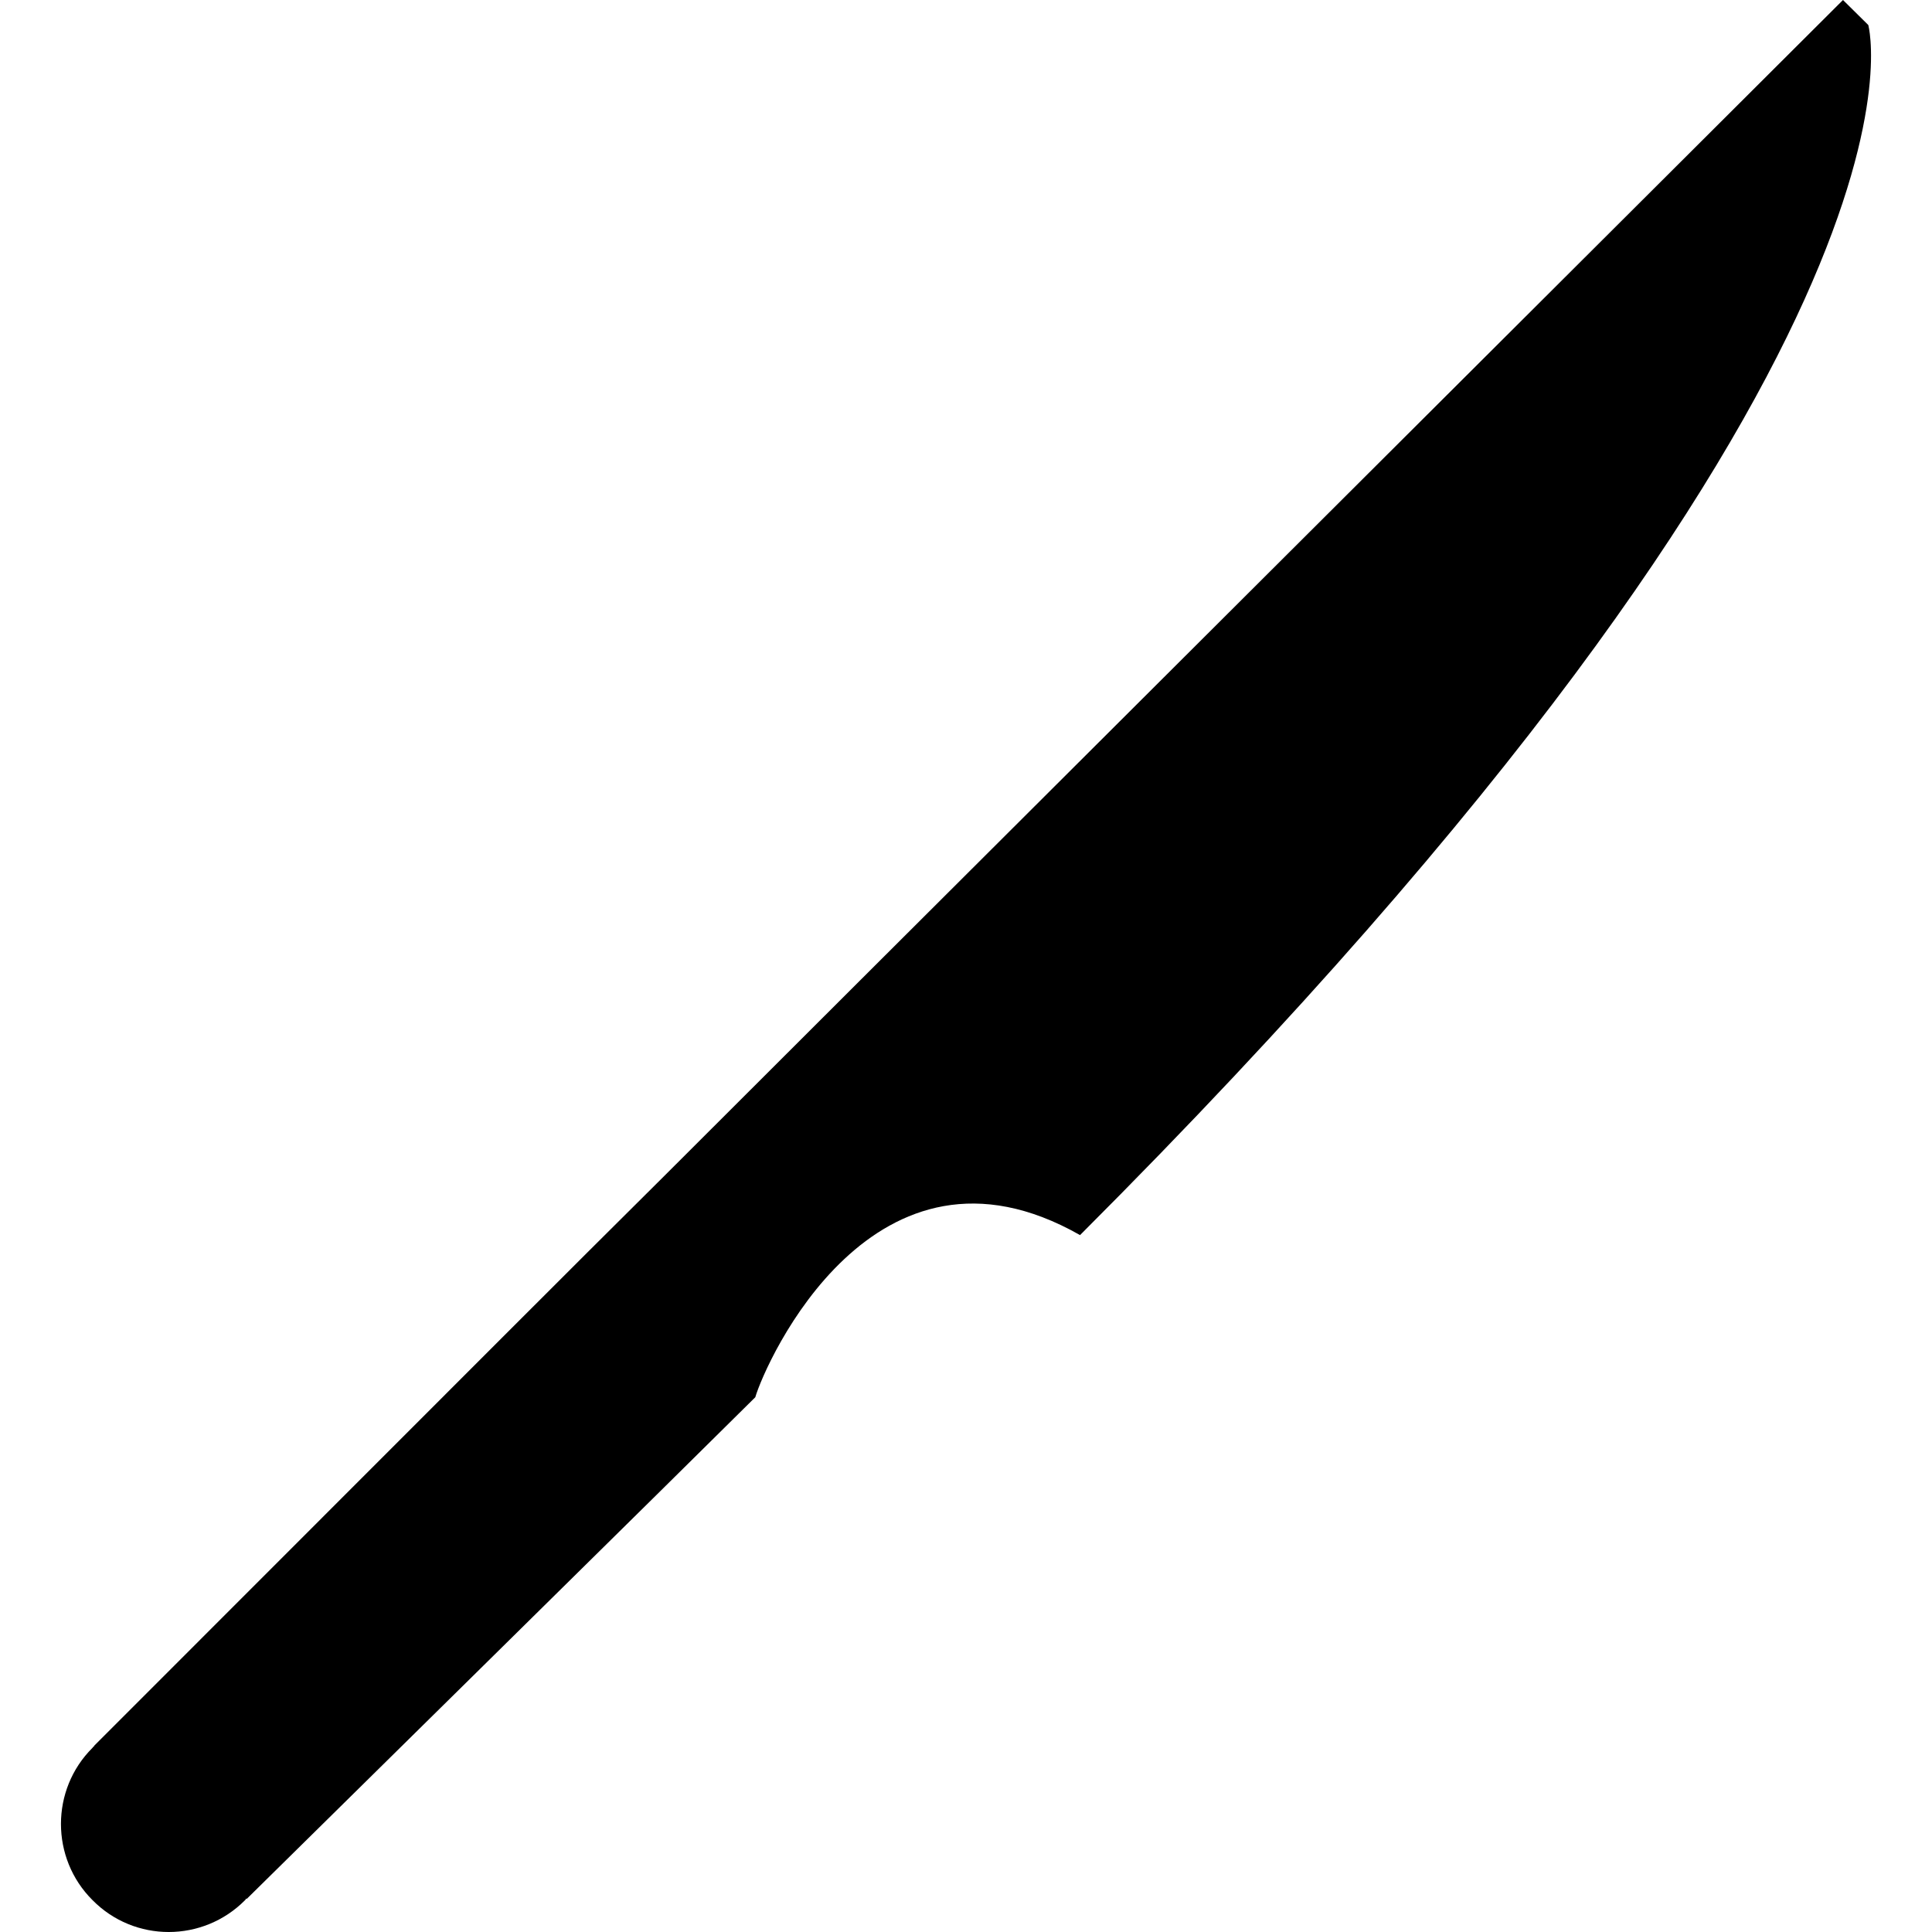 <?xml version="1.0" encoding="iso-8859-1"?>
<!-- Uploaded to: SVG Repo, www.svgrepo.com, Generator: SVG Repo Mixer Tools -->
<!DOCTYPE svg PUBLIC "-//W3C//DTD SVG 1.1//EN" "http://www.w3.org/Graphics/SVG/1.1/DTD/svg11.dtd">
<svg fill="#000000" version="1.1" id="Capa_1" xmlns="http://www.w3.org/2000/svg" xmlns:xlink="http://www.w3.org/1999/xlink" 
	 width="800px" height="800px" viewBox="0 0 380.72 380.72"
	 xml:space="preserve">
<g>
	<path d="M363.179,0l4.984,4.926c0,0,18.16,64.972-155.33,238.462c-40.607-23.098-61.997,25.096-63.995,31.951
		c-8.842,8.83-100.246,98.887-100.246,98.887l-0.064-0.128c-0.058,0.128-0.116,0.244-0.238,0.349
		c-8.301,8.365-21.808,8.365-30.051,0c-8.302-8.25-8.302-21.797,0-30.034c0.058-0.128,0.18-0.244,0.284-0.244v-0.116
		c88.808-88.812,88.755-88.859,112.388-112.329C140.165,222.405,363.179,0,363.179,0z"/>
</g>
</svg>